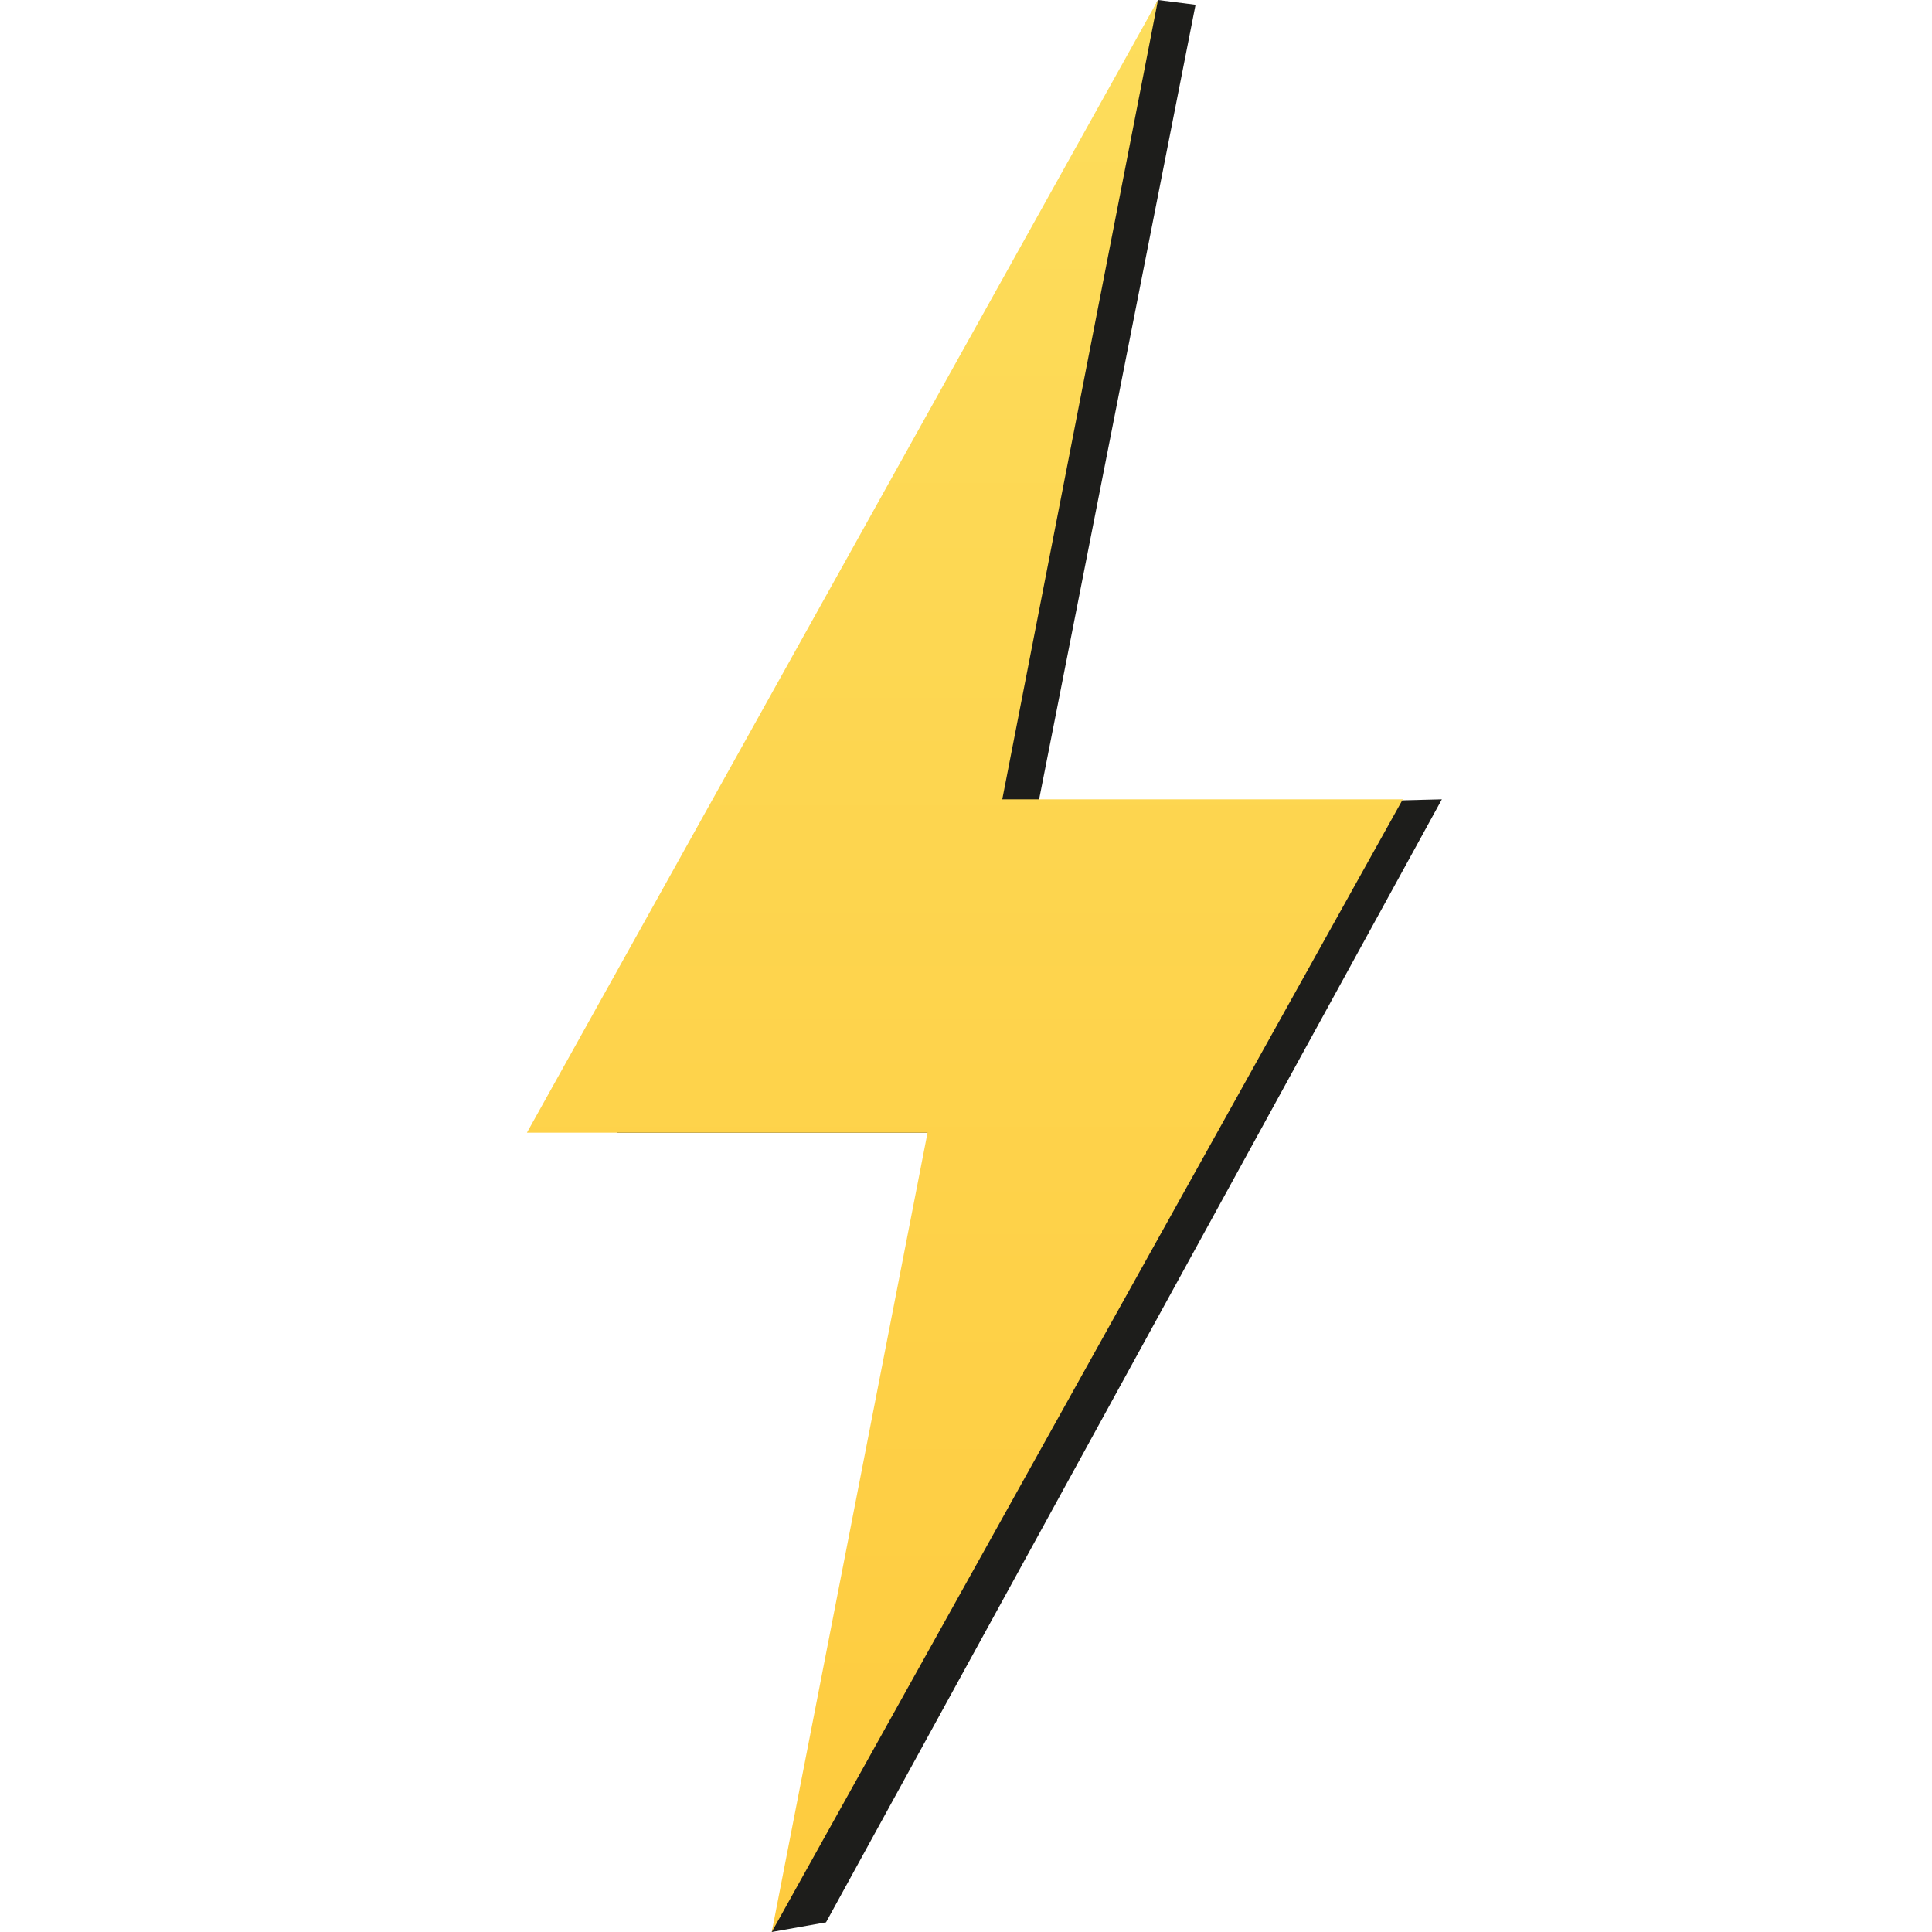 <svg width="22" height="22" viewBox="0 0 22 22" fill="none" xmlns="http://www.w3.org/2000/svg">
<g clip-path="url(#clip0_9501_5207)">
<path d="M9.406 21.89L8.788 22L11.587 12.898H7.025L13.186 0L13.614 0.054L11.81 9.217L16.419 9.102L9.406 21.89Z" fill="#1D1D1B"/>
<path d="M8.788 22L10.562 12.898H6L13.186 0L11.413 9.102H15.974L8.788 22Z" fill="url(#paint0_linear_9501_5207)"/>
</g>
<defs>
<linearGradient id="paint0_linear_9501_5207" x1="10.987" y1="0" x2="10.987" y2="22" gradientUnits="userSpaceOnUse">
<stop stop-color="#FDDD5C"/>
<stop offset="1" stop-color="#FECB3E"/>
</linearGradient>
<clipPath id="clip0_9501_5207">
<rect width="11" height="22" fill="white" transform="translate(6)"/>
</clipPath>
</defs>
</svg>
